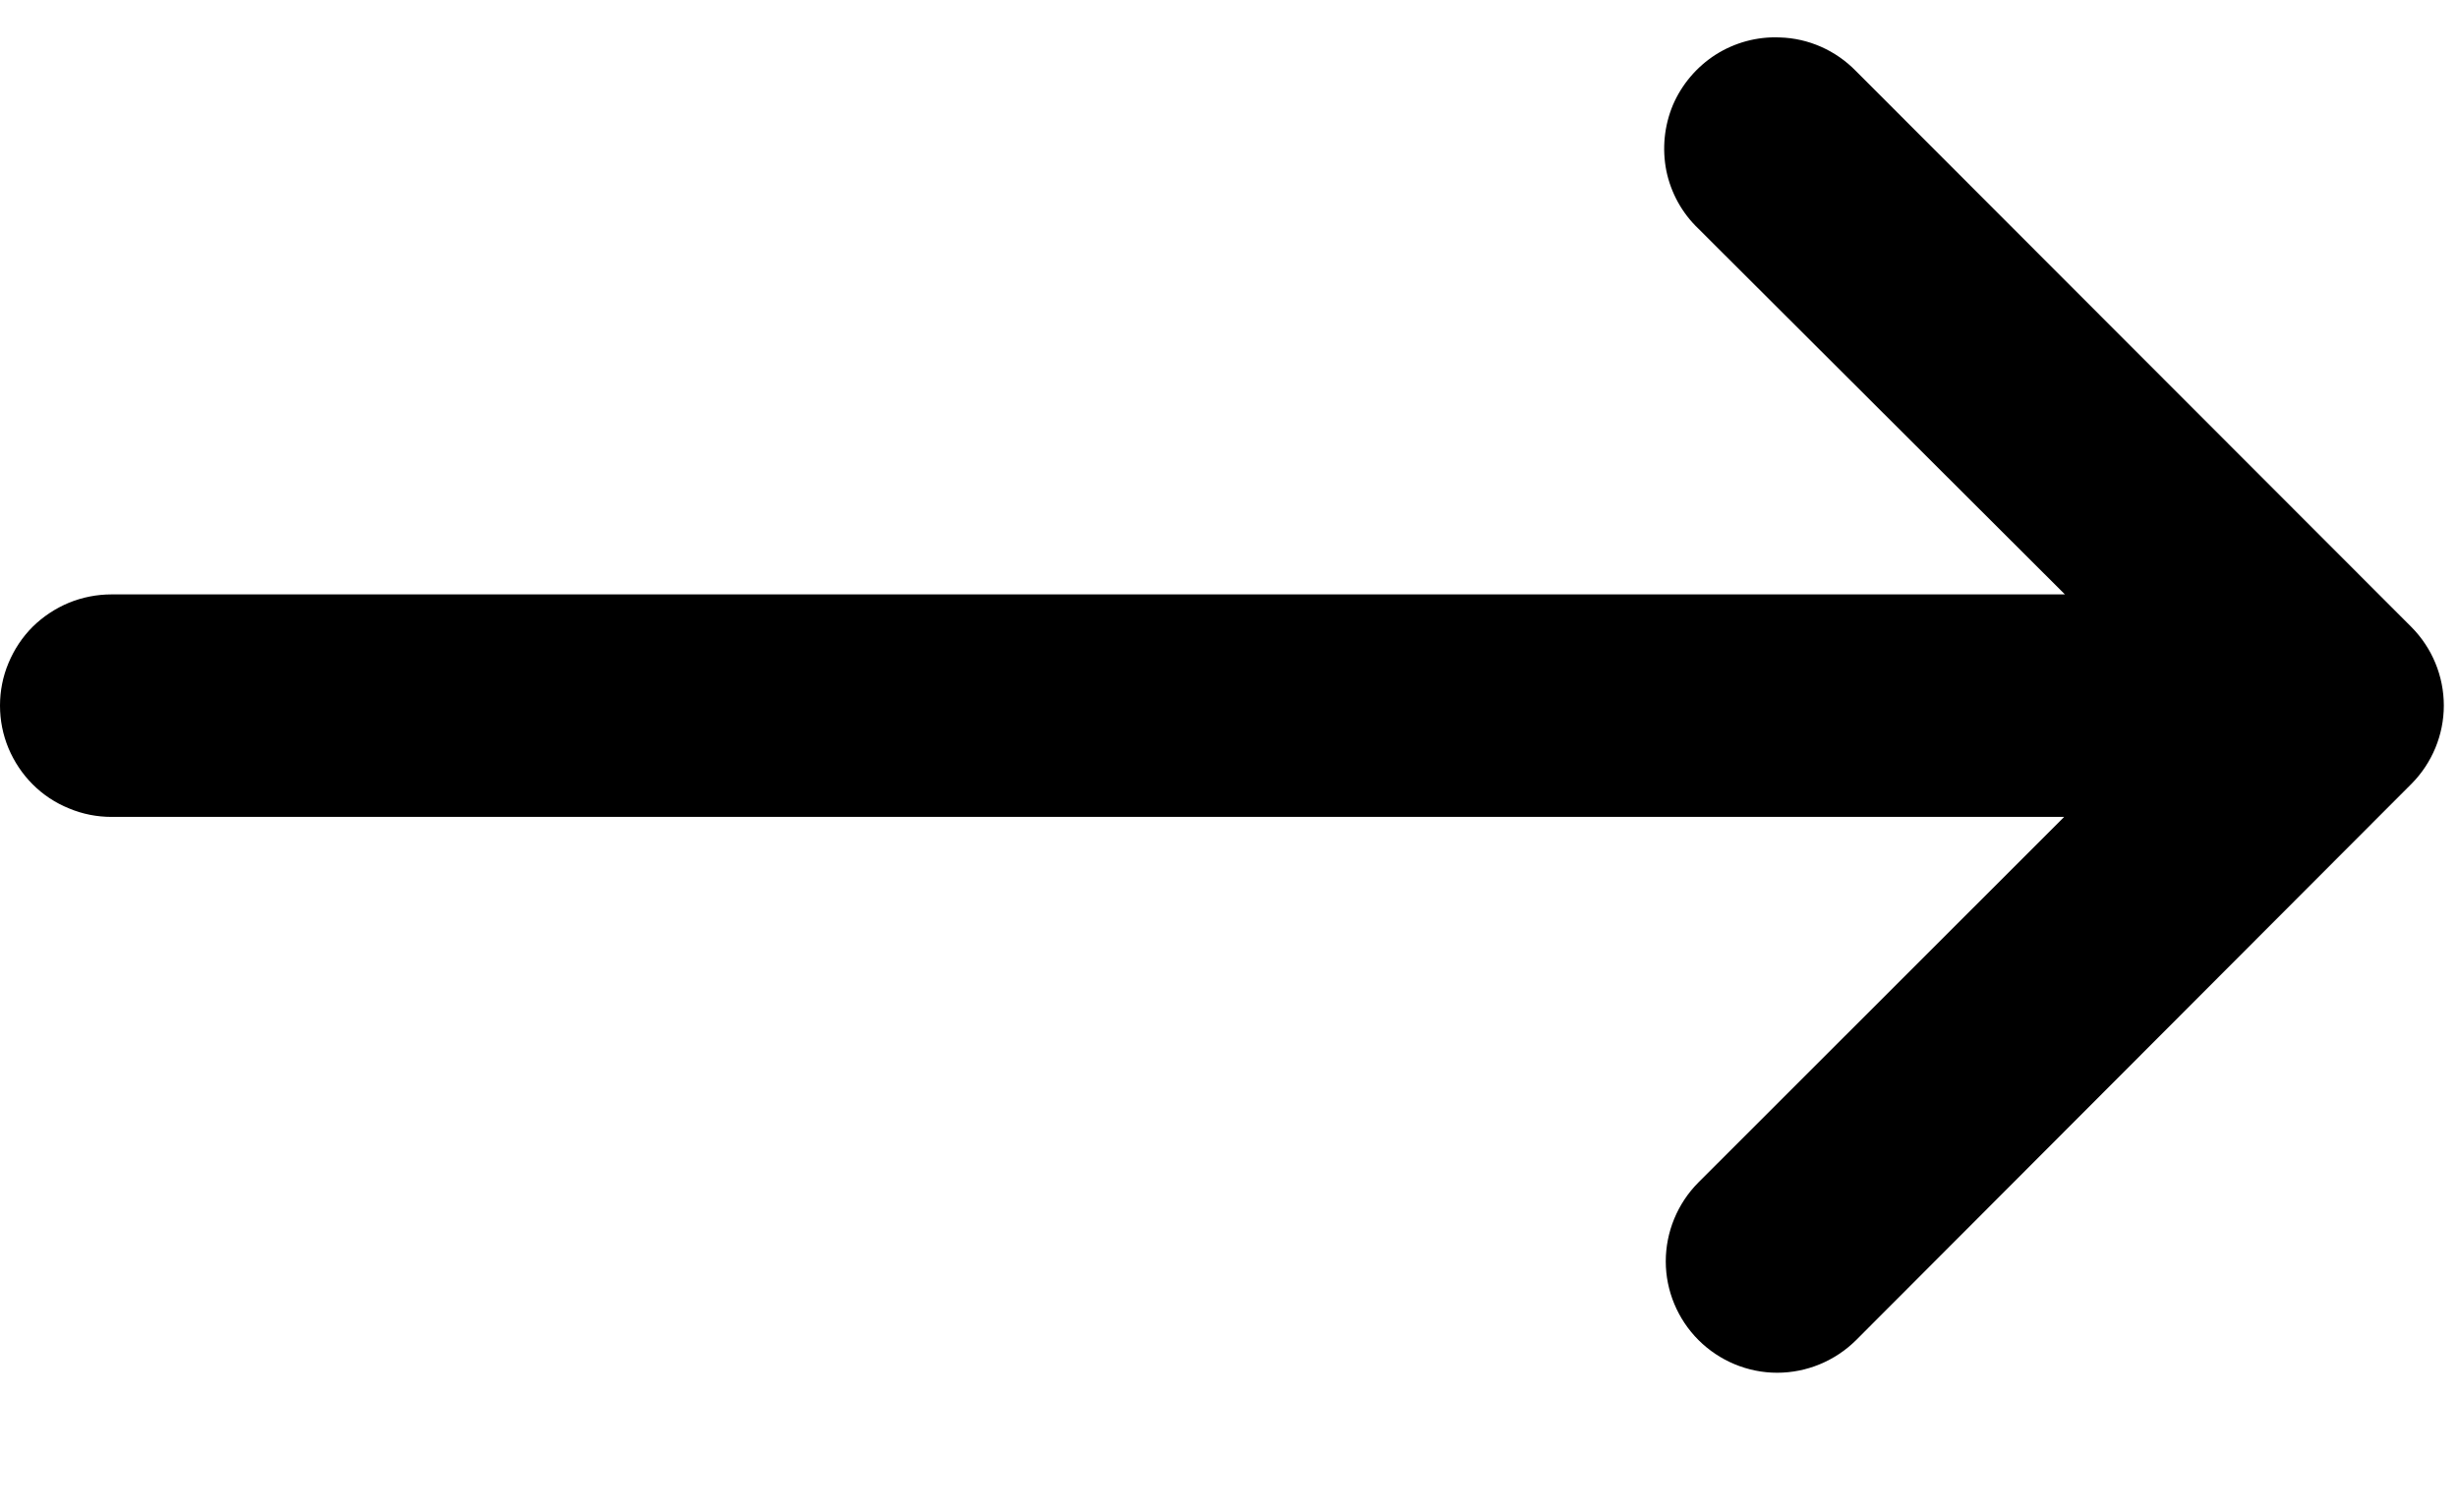 <svg width="13" height="8" viewBox="0 0 13 8" fill="none" xmlns="http://www.w3.org/2000/svg">
<path d="M9.412 0.198C9.564 0.202 9.709 0.266 9.816 0.376L12.754 3.317C12.863 3.427 12.925 3.576 12.925 3.732C12.925 3.887 12.863 4.036 12.754 4.146L9.816 7.089C9.705 7.199 9.555 7.261 9.399 7.261C9.243 7.261 9.093 7.198 8.983 7.088C8.873 6.978 8.81 6.828 8.81 6.672C8.81 6.516 8.872 6.366 8.982 6.255L10.917 4.321H0.59C0.513 4.321 0.436 4.306 0.365 4.276C0.293 4.247 0.228 4.204 0.173 4.149C0.118 4.094 0.075 4.029 0.045 3.958C0.015 3.886 0 3.81 0 3.732C0 3.655 0.015 3.578 0.045 3.507C0.075 3.435 0.118 3.37 0.173 3.315C0.228 3.261 0.293 3.218 0.365 3.188C0.436 3.159 0.513 3.144 0.59 3.144H10.921L8.982 1.209C8.896 1.127 8.837 1.02 8.813 0.903C8.79 0.786 8.802 0.665 8.848 0.555C8.895 0.446 8.974 0.353 9.074 0.289C9.175 0.225 9.293 0.193 9.412 0.198Z" fill="black"/>
</svg>
